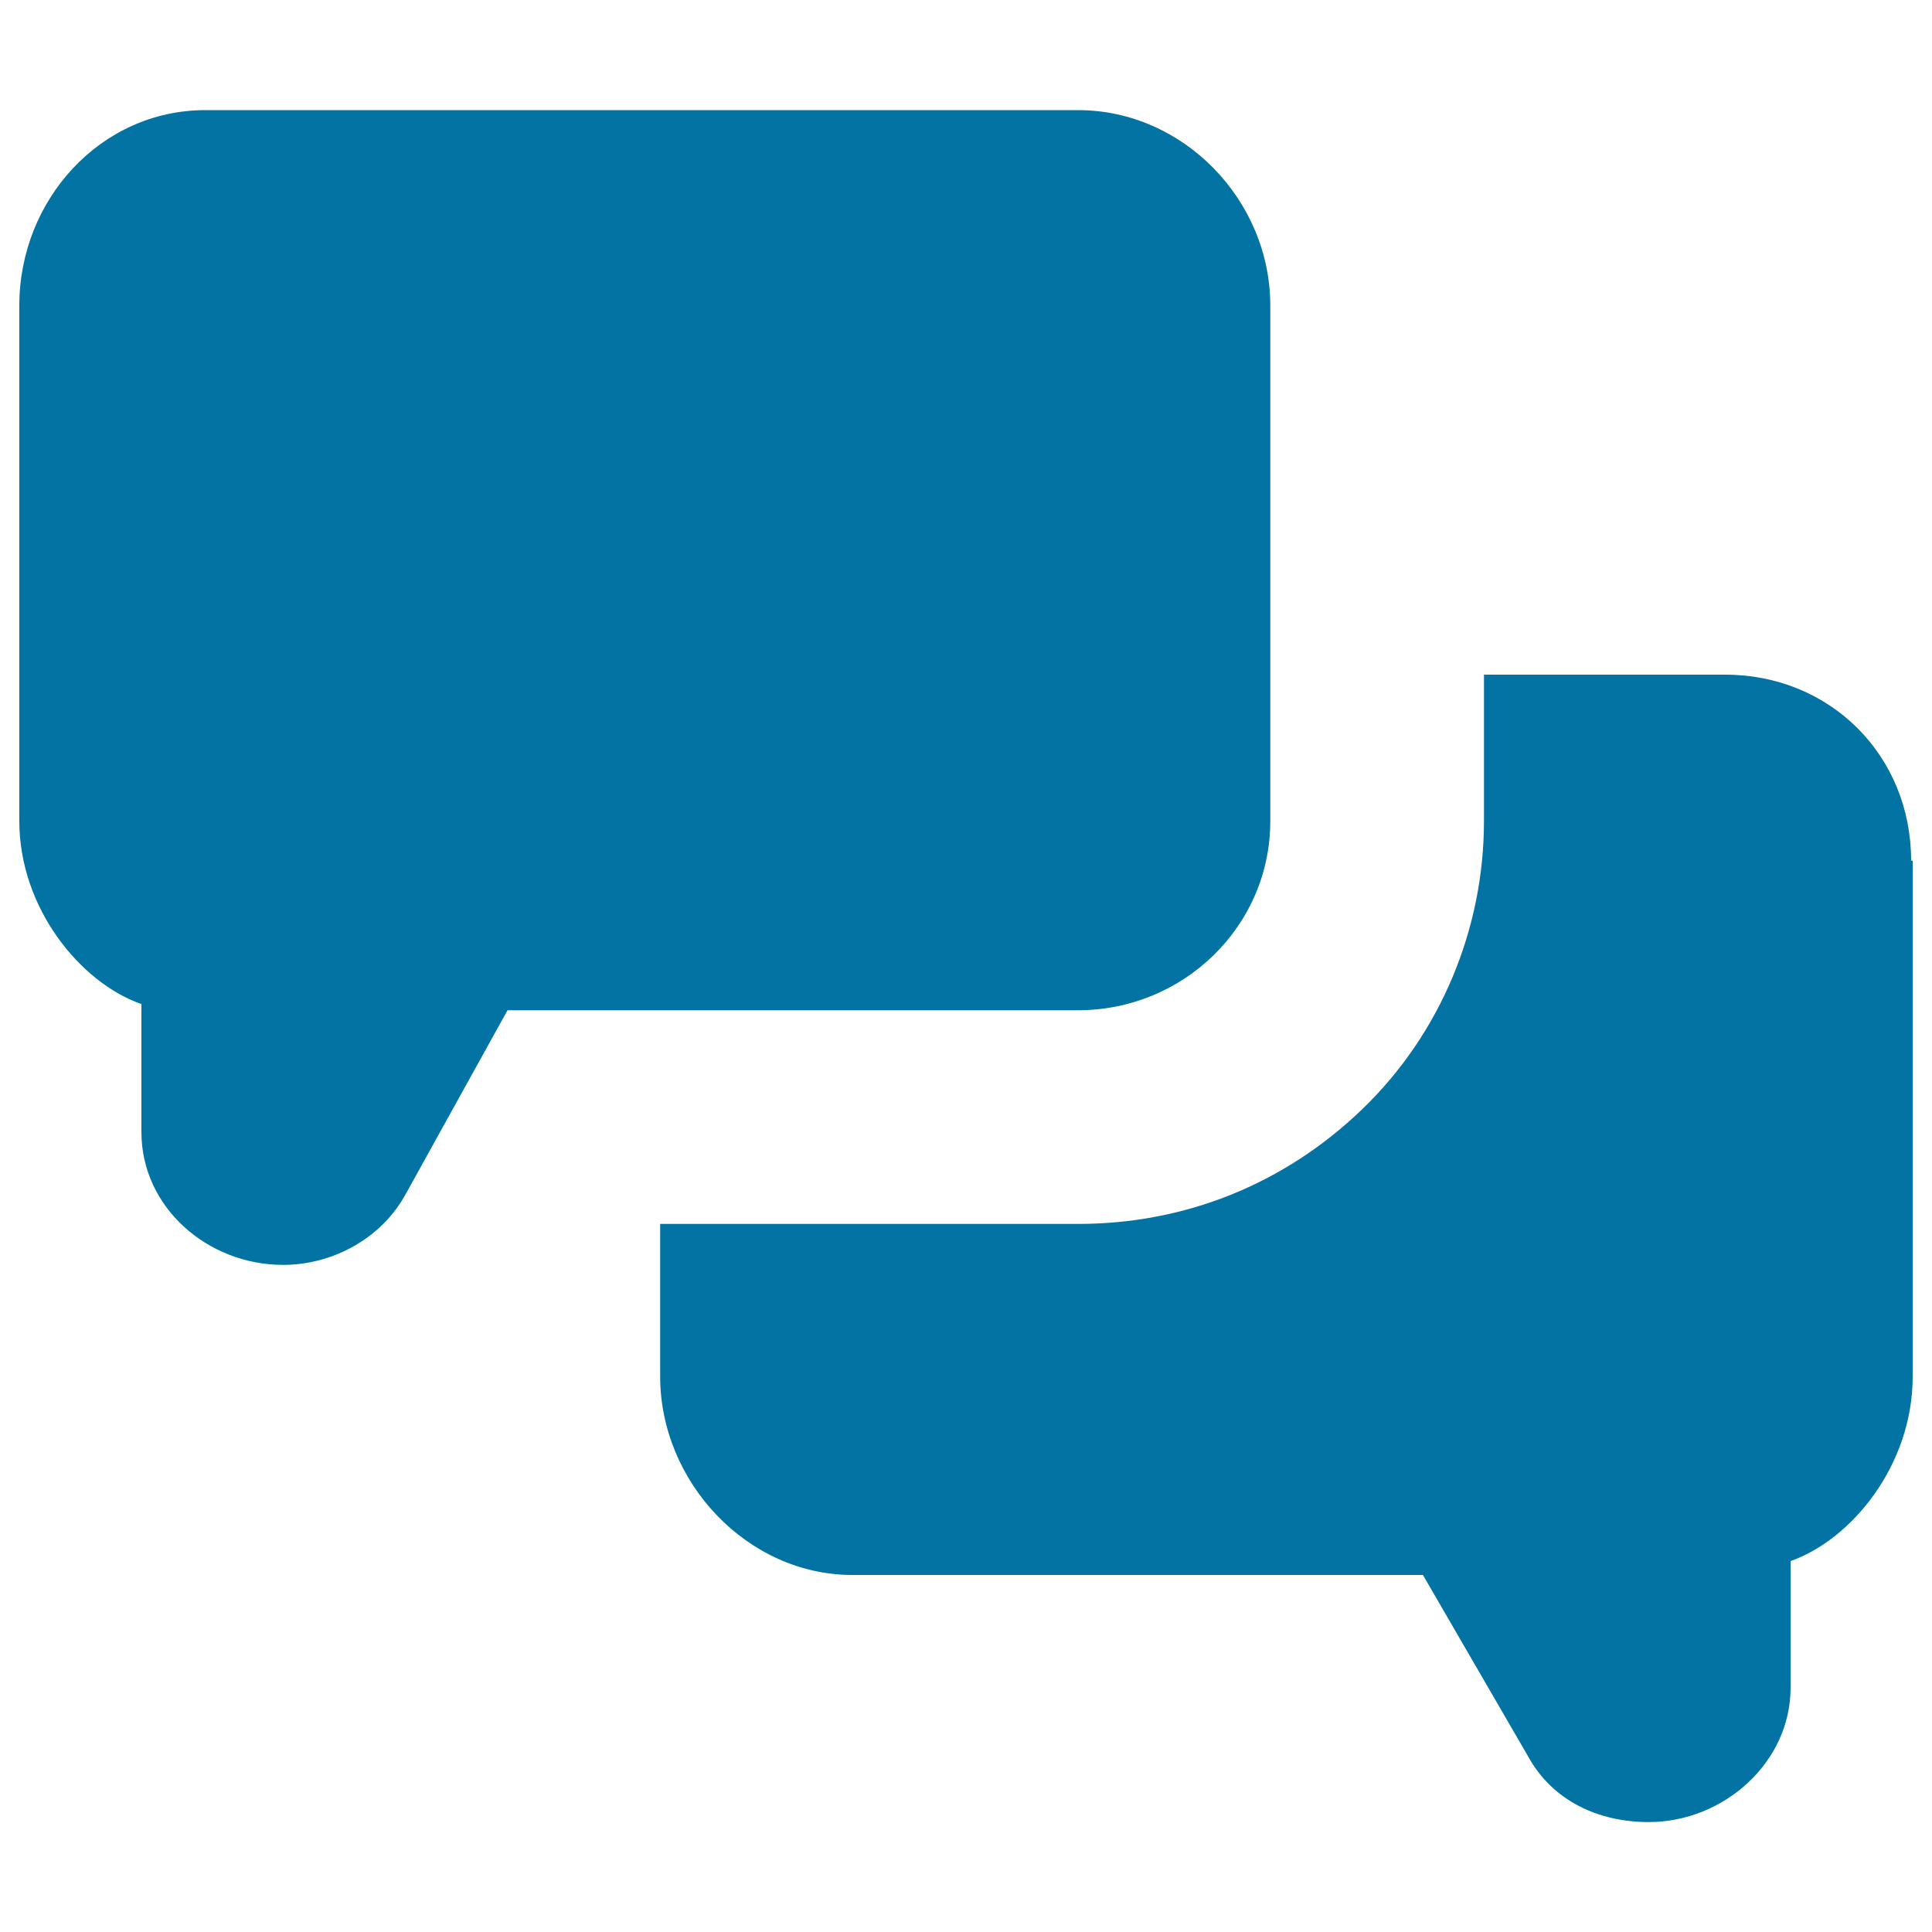 <svg xmlns="http://www.w3.org/2000/svg" viewBox="0 0 1000 1000" style="fill:#0273a2">
<title>Chat Of Two Rounded Rectangular Filled Speech Bubbles SVG icon</title>
<g><path d="M989.2,445.5c0-54.5-41.9-96.3-96.3-96.3H768.1V425c0,55.3-22.1,109.8-63.2,149.3c-40.3,38.7-91.6,59.2-146.9,59.2H341.7v79c0,54.5,45,102.7,99.5,102.7h295.3l54.5,94c12.6,22.9,36.3,33.9,62.4,33.9c38.7,0,73.4-30.8,73.4-69.5V808c31.6-11.1,63.2-49.7,63.2-95.5V445.5L989.2,445.5L989.2,445.5z"/><path d="M73.2,519.7v66.3c0,38.7,34,68.7,73.4,68.7c25.3,0,50.5-13.4,63.2-36.3l52.9-95.5h79H558c54.5,0,99.5-43.4,99.5-97.9v-75.8V158.1c0-54.5-45-101.1-99.5-101.1h-3.2H106.3C51.9,57,10,103.6,10,158.1V425C10,470,41.6,508.7,73.2,519.7z"/></g>
</svg>